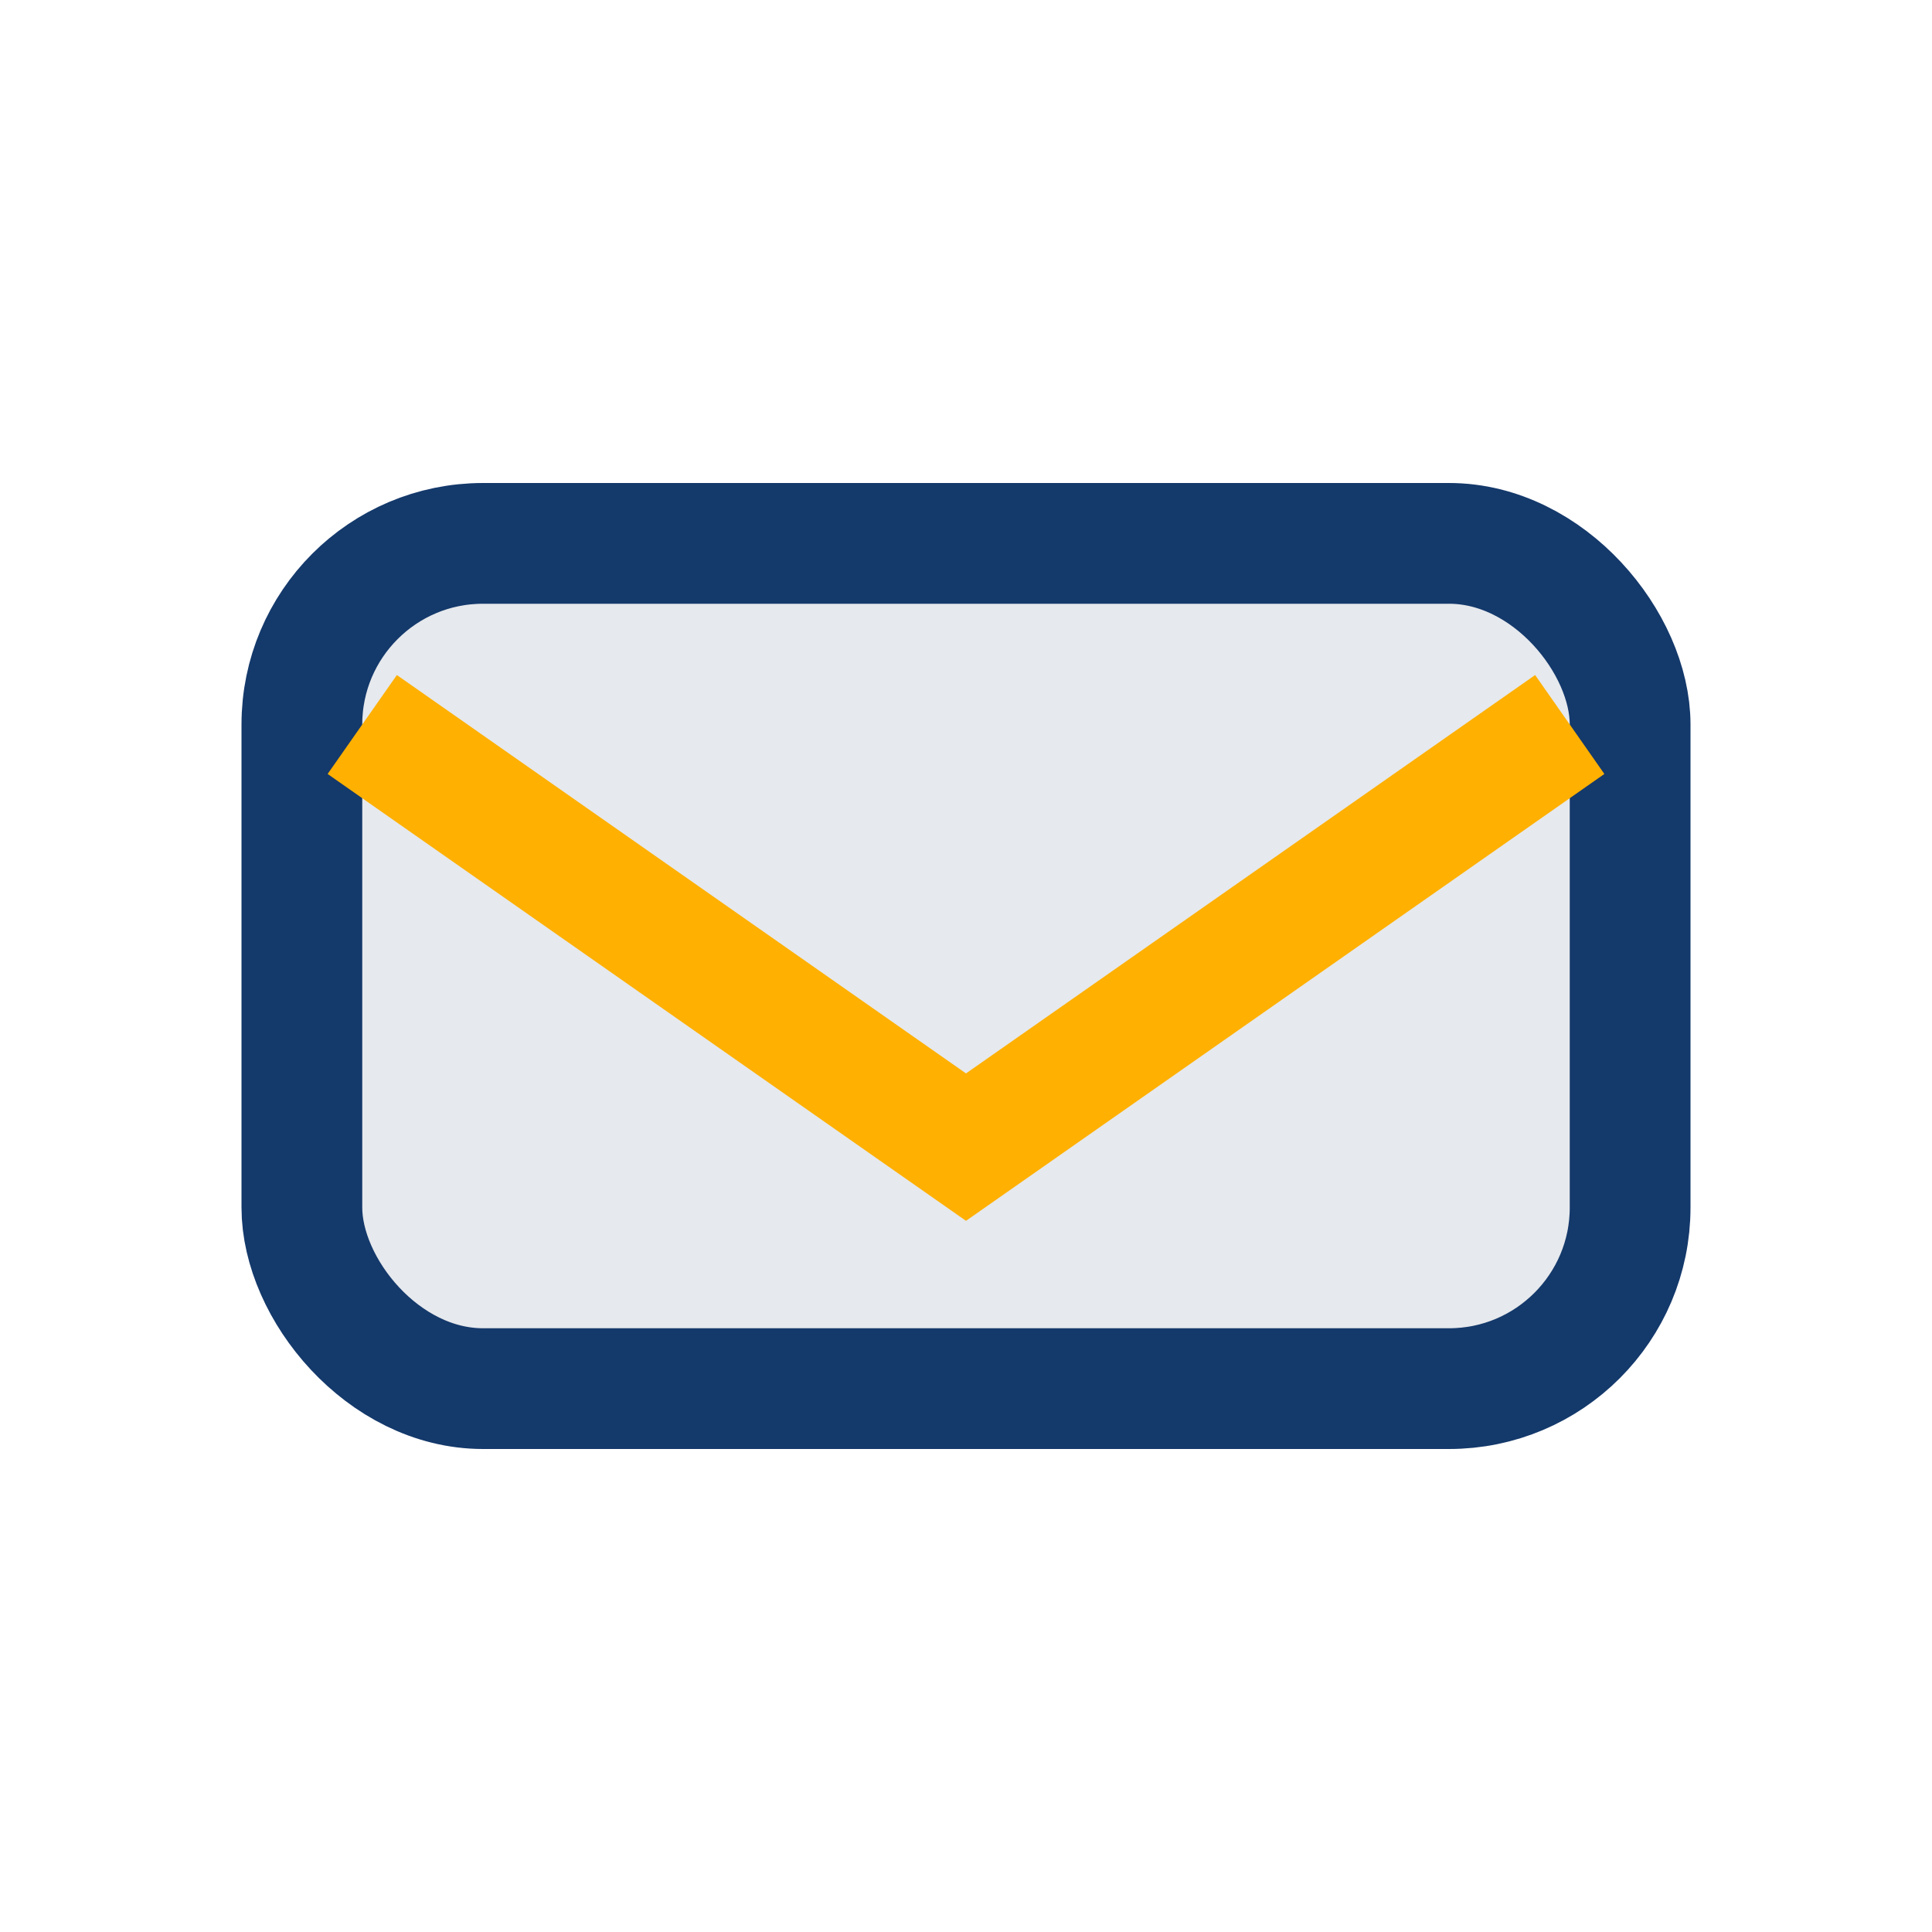 <?xml version="1.0" encoding="UTF-8"?>
<svg xmlns="http://www.w3.org/2000/svg" width="32" height="32" viewBox="0 0 32 32"><rect x="5" y="9" width="22" height="14" rx="3" fill="#E6E9ED" stroke="#14396B" stroke-width="2"/><path d="M6 12l10 7 10-7" stroke="#FFB000" stroke-width="2" fill="none"/></svg>